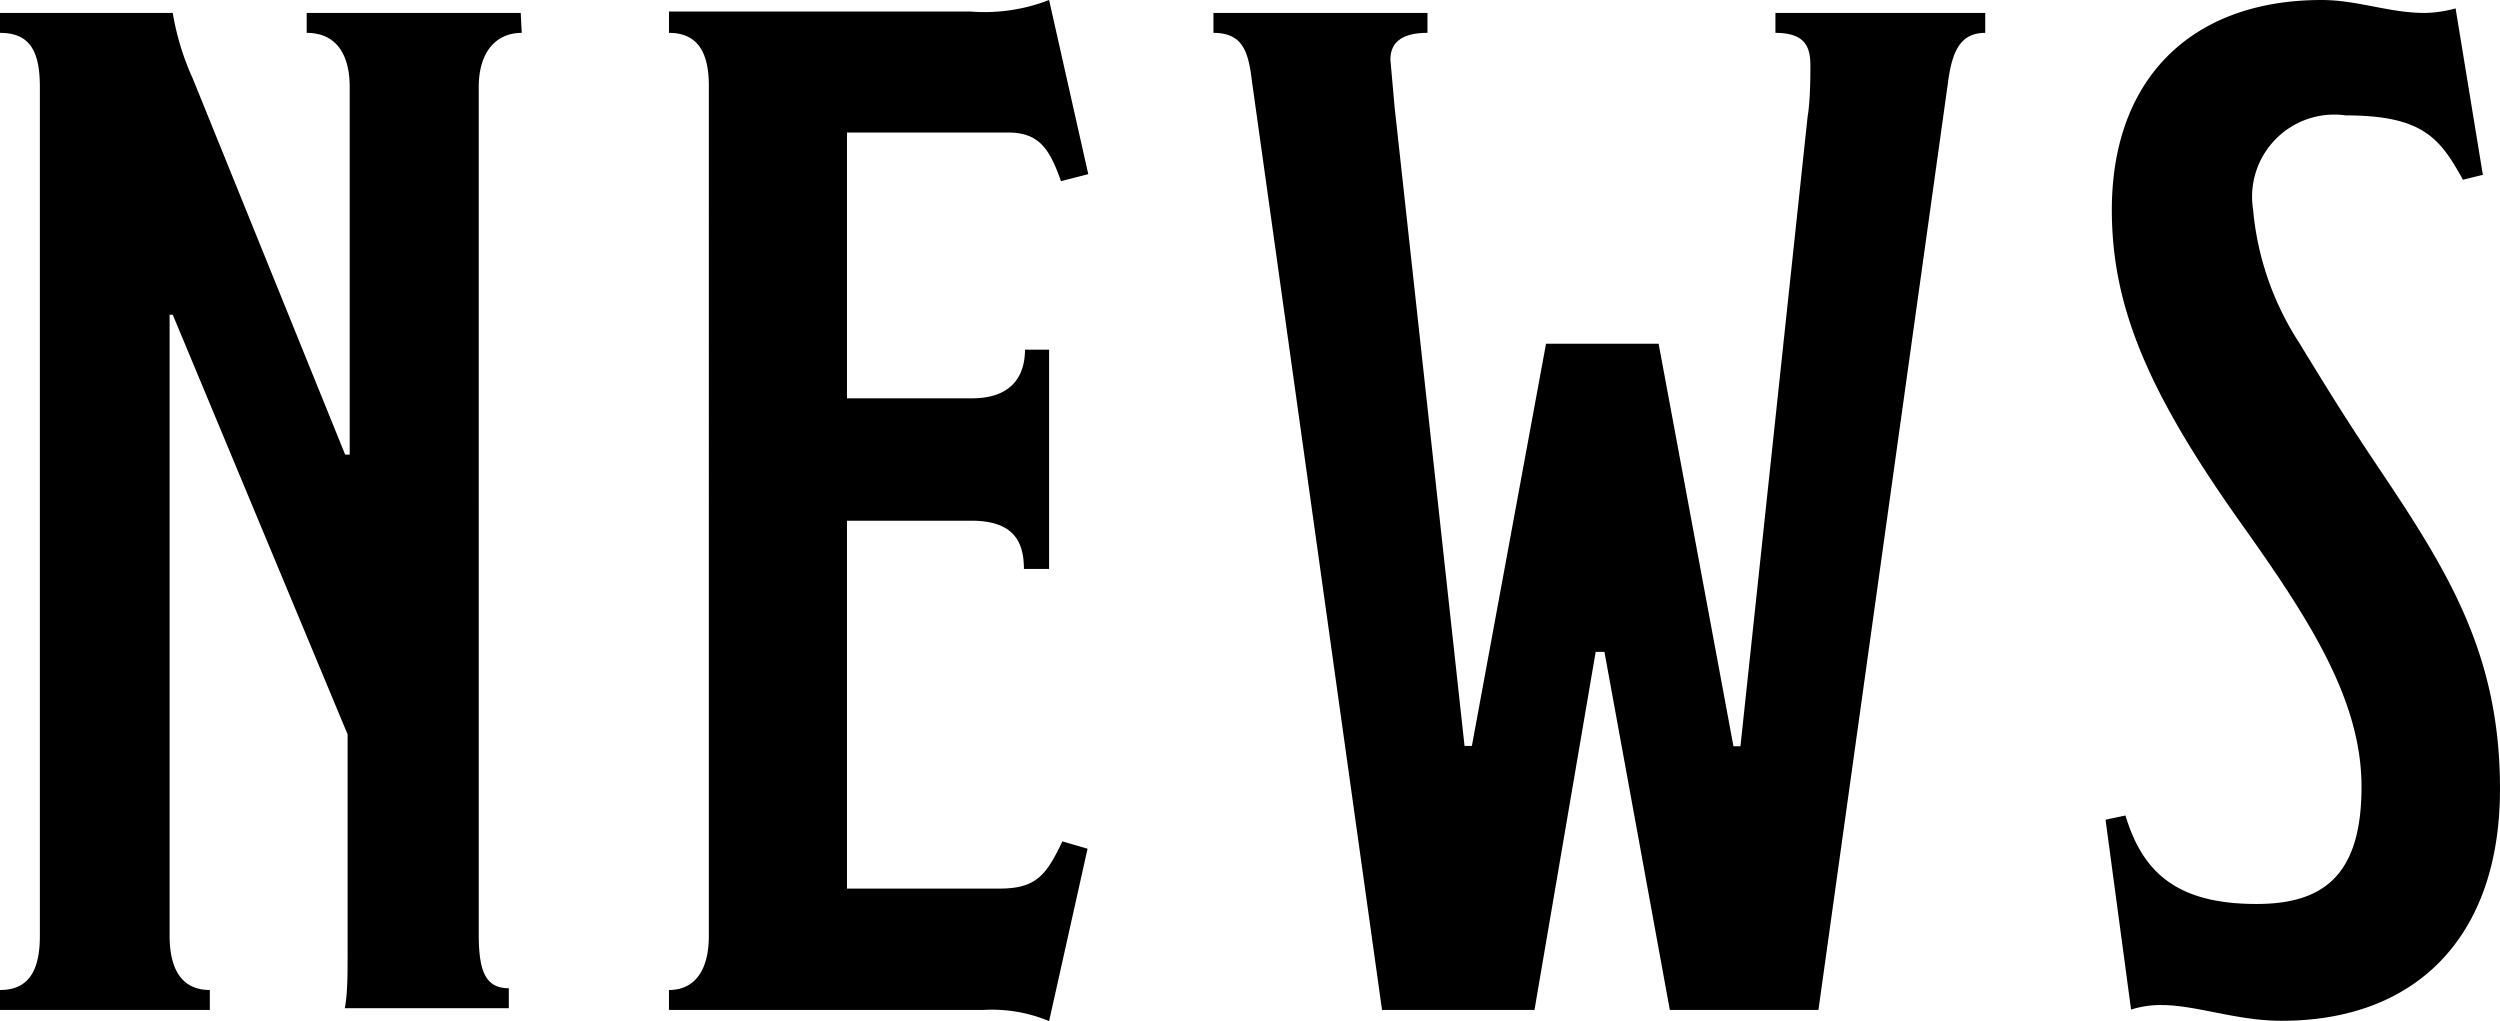 <svg xmlns="http://www.w3.org/2000/svg" width="71.49" height="29.2" viewBox="0 0 71.49 29.2"><g id="a5e727b5-39dc-417e-b368-31cd5e1a0445" data-name="レイヤー 2"><g id="ea66b721-66c6-477b-9eec-c9ae540dd314" data-name="レイヤー 1"><path d="M71.49,22.56c0-3.84-1.47-6.2-3.47-9.18-.85-1.27-1.26-1.92-2.28-3.59A8.35,8.35,0,0,1,64.43,6,2.35,2.35,0,0,1,67.08,3.3c2.21,0,2.7.66,3.35,1.84L71,5,70.22.24a3.47,3.47,0,0,1-.89.13c-1,0-1.92-.37-2.94-.37-3.71,0-6,2.24-6,6,0,2.73,1,5.18,3.72,9,1.91,2.69,3.42,5,3.42,7.5s-1.06,3.35-3,3.35c-2.28,0-3.26-.9-3.75-2.53l-.57.12.73,5.43a2.78,2.78,0,0,1,.86-.13c1,0,2.16.45,3.43.45C69.08,29.2,71.49,26.8,71.49,22.56ZM56.77.37h-6V.94c.86,0,1,.41,1,.94,0,.24,0,1-.08,1.46l-1.92,18h-.2L47.43,9.83H44.21l-2.12,11.5h-.21l-2-18.27-.12-1.35c0-.53.37-.77,1.06-.77V.37H34.7V.94c.86,0,1,.57,1.1,1.38l3.72,26.56h4.36l1.75-10.24h.25l1.87,10.24H52L55.71,2.32c.12-.89.37-1.38,1.06-1.38ZM30.38,24.06c-.45.94-.73,1.35-1.79,1.35H24.22V14.89h3.55c1.19,0,1.51.57,1.51,1.38H30V10h-.69c0,.78-.41,1.39-1.51,1.39H24.22V3.79h4.61c.9,0,1.19.49,1.51,1.39l.78-.2L30,0a5.1,5.1,0,0,1-2.25.33H19.13V.94c.77,0,1.14.49,1.14,1.51V26.76c0,1-.41,1.55-1.14,1.55v.57h9A4.22,4.22,0,0,1,30,29.2l1.1-4.93ZM14.89.37H8.77V.94C9.58.94,10,1.51,10,2.49V13H9.87L5.51,2.24A7.47,7.47,0,0,1,4.94.37H0V.94c.86,0,1.14.53,1.14,1.55V26.76c0,1-.32,1.55-1.14,1.55v.57H6v-.57c-.82,0-1.15-.62-1.15-1.55V9h.09l5,12v6.28c0,.57,0,1.14-.08,1.55h4.69v-.57c-.69,0-.86-.53-.86-1.55V2.49c0-1,.49-1.55,1.23-1.55Z"/></g></g></svg>